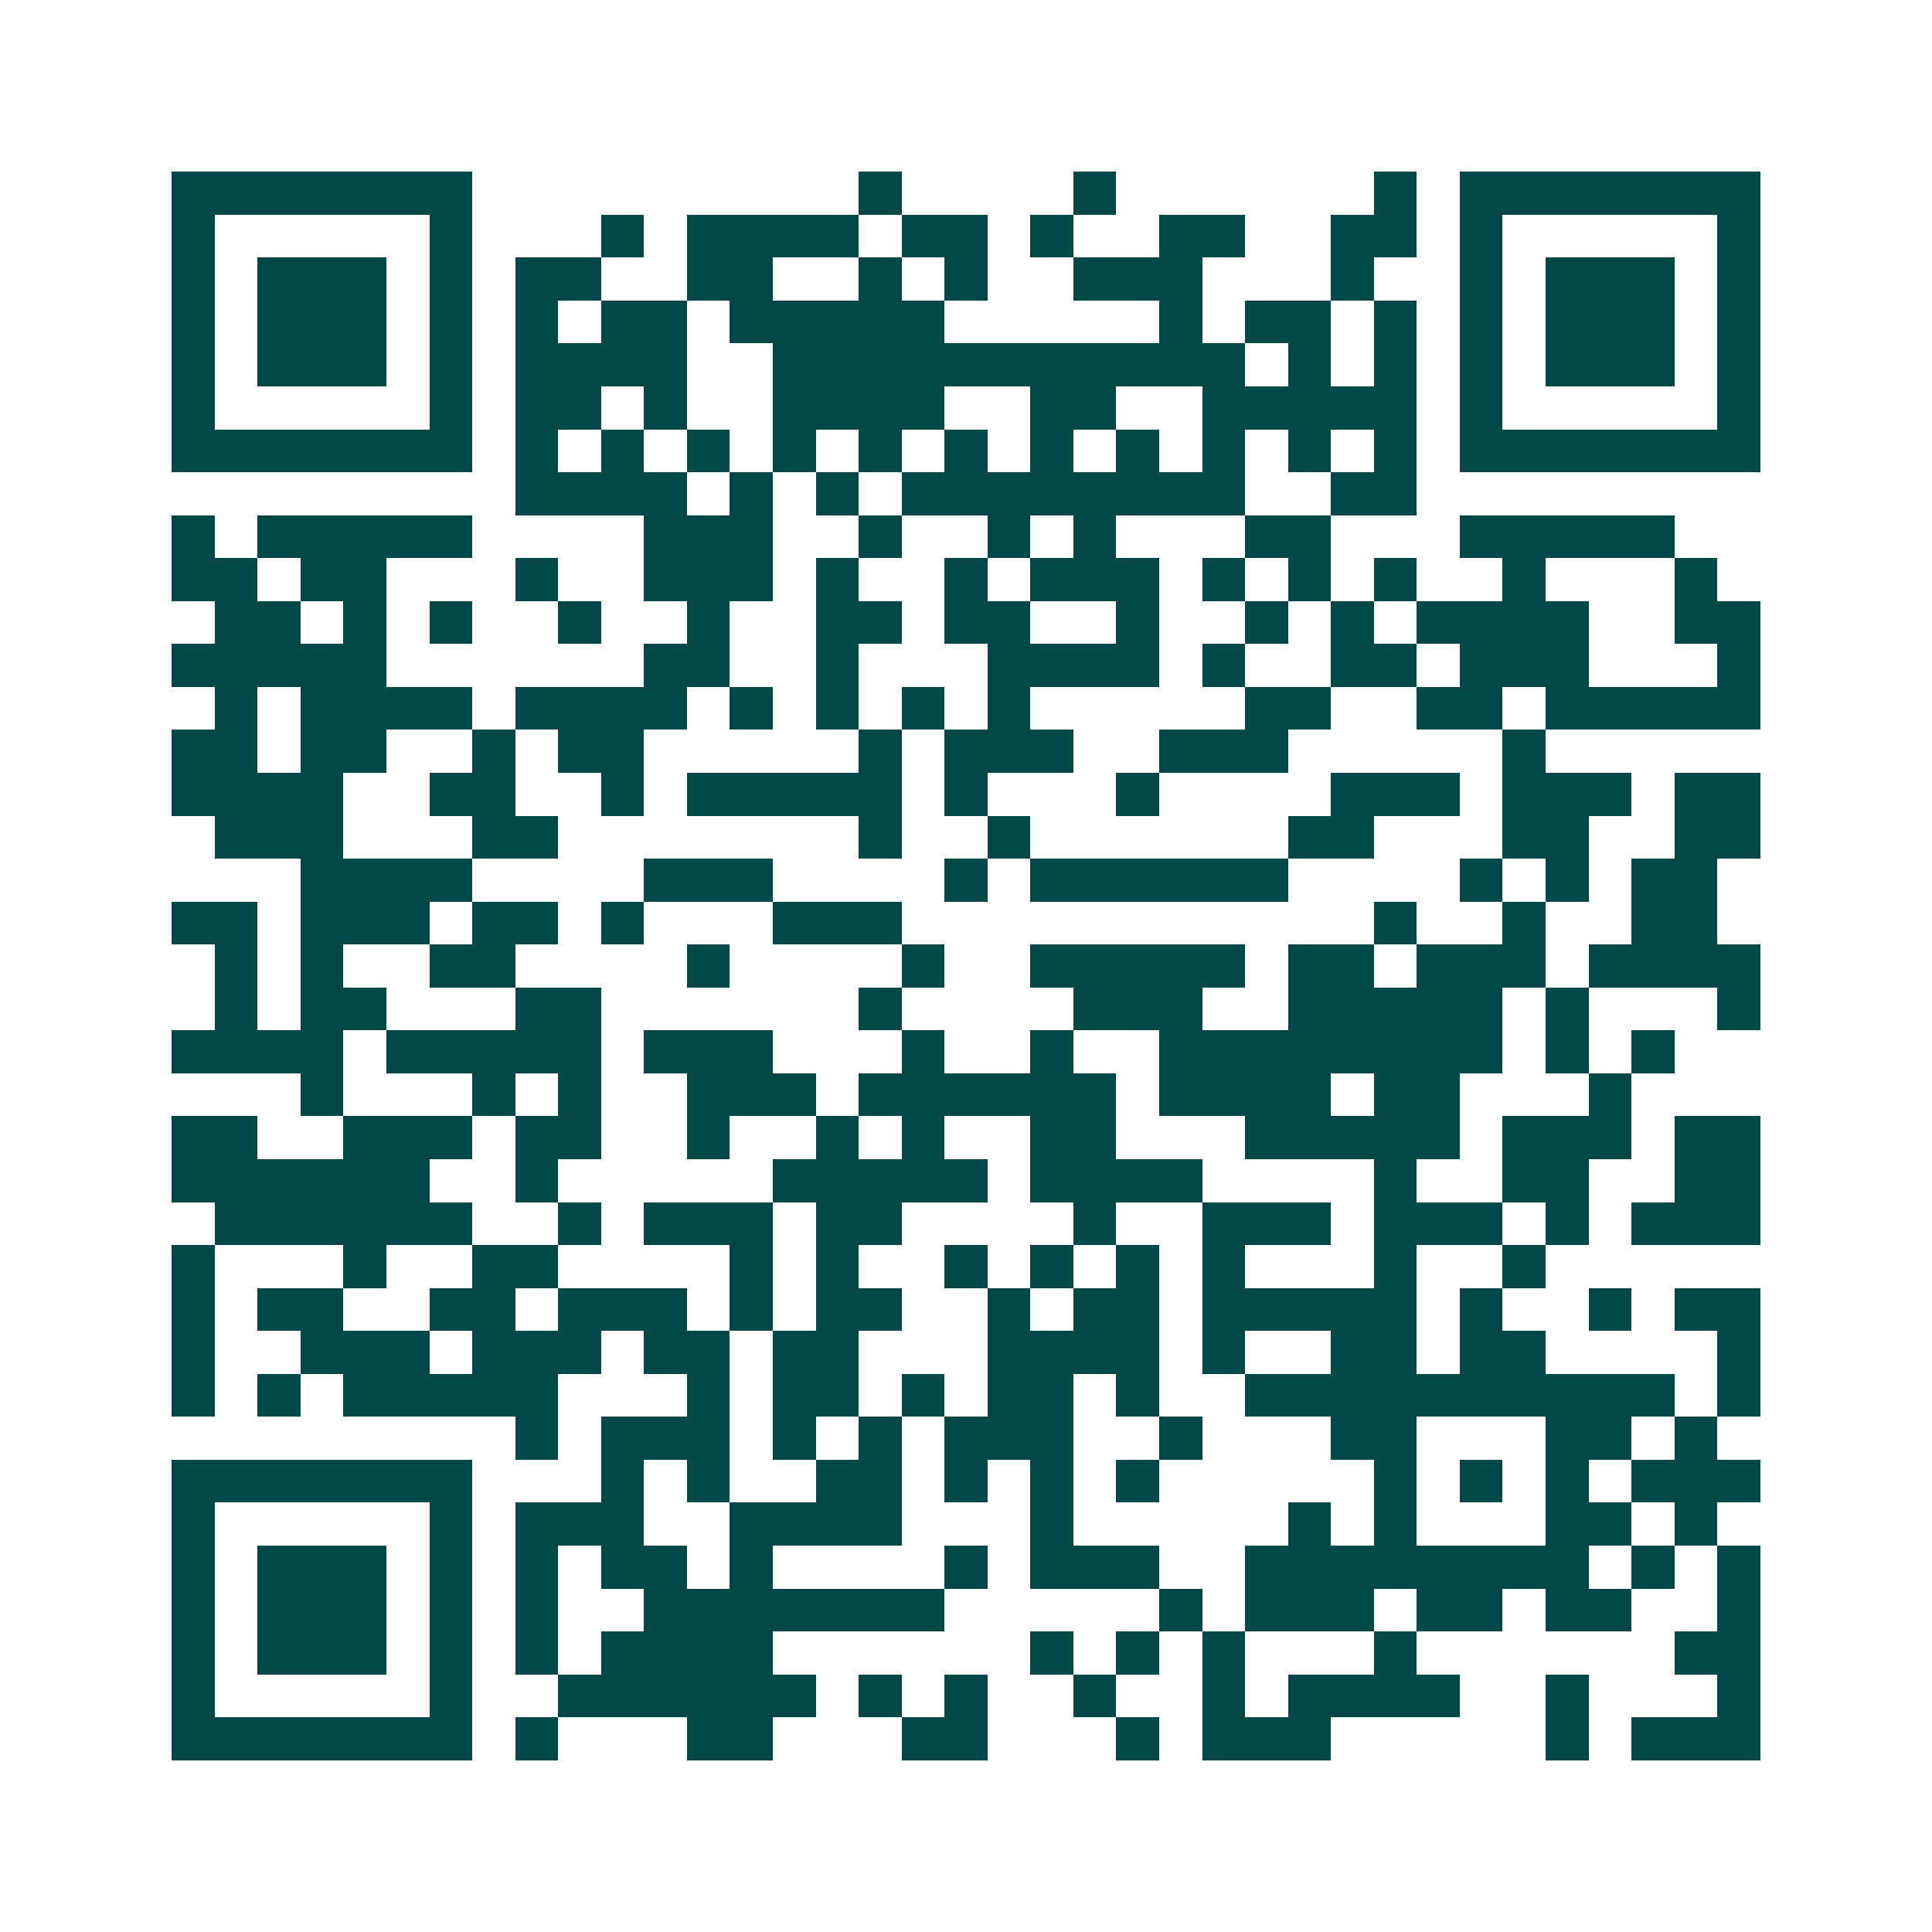 <svg xmlns="http://www.w3.org/2000/svg" width="200" height="200" viewBox="0 0 45 45" shape-rendering="crispEdges"><path fill="#ffffff" d="M0 0h45v45H0z"/><path stroke="#014847" d="M4 4.5h7m9 0h1m4 0h1m6 0h1m1 0h7M4 5.5h1m5 0h1m3 0h1m1 0h4m1 0h2m1 0h1m2 0h2m2 0h2m1 0h1m5 0h1M4 6.5h1m1 0h3m1 0h1m1 0h2m2 0h2m2 0h1m1 0h1m2 0h3m3 0h1m2 0h1m1 0h3m1 0h1M4 7.5h1m1 0h3m1 0h1m1 0h1m1 0h2m1 0h5m5 0h1m1 0h2m1 0h1m1 0h1m1 0h3m1 0h1M4 8.5h1m1 0h3m1 0h1m1 0h4m2 0h11m1 0h1m1 0h1m1 0h1m1 0h3m1 0h1M4 9.5h1m5 0h1m1 0h2m1 0h1m2 0h4m2 0h2m2 0h5m1 0h1m5 0h1M4 10.5h7m1 0h1m1 0h1m1 0h1m1 0h1m1 0h1m1 0h1m1 0h1m1 0h1m1 0h1m1 0h1m1 0h1m1 0h7M12 11.5h4m1 0h1m1 0h1m1 0h8m2 0h2M4 12.5h1m1 0h5m4 0h3m2 0h1m2 0h1m1 0h1m3 0h2m3 0h5M4 13.5h2m1 0h2m3 0h1m2 0h3m1 0h1m2 0h1m1 0h3m1 0h1m1 0h1m1 0h1m2 0h1m3 0h1M5 14.5h2m1 0h1m1 0h1m2 0h1m2 0h1m2 0h2m1 0h2m2 0h1m2 0h1m1 0h1m1 0h4m2 0h2M4 15.5h5m6 0h2m2 0h1m3 0h4m1 0h1m2 0h2m1 0h3m3 0h1M5 16.5h1m1 0h4m1 0h4m1 0h1m1 0h1m1 0h1m1 0h1m5 0h2m2 0h2m1 0h5M4 17.5h2m1 0h2m2 0h1m1 0h2m5 0h1m1 0h3m2 0h3m5 0h1M4 18.5h4m2 0h2m2 0h1m1 0h5m1 0h1m3 0h1m4 0h3m1 0h3m1 0h2M5 19.5h3m3 0h2m7 0h1m2 0h1m6 0h2m3 0h2m2 0h2M7 20.5h4m4 0h3m4 0h1m1 0h6m4 0h1m1 0h1m1 0h2M4 21.5h2m1 0h3m1 0h2m1 0h1m3 0h3m11 0h1m2 0h1m2 0h2M5 22.5h1m1 0h1m2 0h2m4 0h1m4 0h1m2 0h5m1 0h2m1 0h3m1 0h4M5 23.5h1m1 0h2m3 0h2m6 0h1m4 0h3m2 0h5m1 0h1m3 0h1M4 24.5h4m1 0h5m1 0h3m3 0h1m2 0h1m2 0h8m1 0h1m1 0h1M7 25.5h1m3 0h1m1 0h1m2 0h3m1 0h6m1 0h4m1 0h2m3 0h1M4 26.5h2m2 0h3m1 0h2m2 0h1m2 0h1m1 0h1m2 0h2m3 0h5m1 0h3m1 0h2M4 27.5h6m2 0h1m5 0h5m1 0h4m4 0h1m2 0h2m2 0h2M5 28.5h6m2 0h1m1 0h3m1 0h2m4 0h1m2 0h3m1 0h3m1 0h1m1 0h3M4 29.5h1m3 0h1m2 0h2m4 0h1m1 0h1m2 0h1m1 0h1m1 0h1m1 0h1m3 0h1m2 0h1M4 30.5h1m1 0h2m2 0h2m1 0h3m1 0h1m1 0h2m2 0h1m1 0h2m1 0h5m1 0h1m2 0h1m1 0h2M4 31.5h1m2 0h3m1 0h3m1 0h2m1 0h2m3 0h4m1 0h1m2 0h2m1 0h2m4 0h1M4 32.5h1m1 0h1m1 0h5m3 0h1m1 0h2m1 0h1m1 0h2m1 0h1m2 0h10m1 0h1M12 33.5h1m1 0h3m1 0h1m1 0h1m1 0h3m2 0h1m3 0h2m3 0h2m1 0h1M4 34.5h7m3 0h1m1 0h1m2 0h2m1 0h1m1 0h1m1 0h1m5 0h1m1 0h1m1 0h1m1 0h3M4 35.5h1m5 0h1m1 0h3m2 0h4m3 0h1m5 0h1m1 0h1m3 0h2m1 0h1M4 36.5h1m1 0h3m1 0h1m1 0h1m1 0h2m1 0h1m4 0h1m1 0h3m2 0h8m1 0h1m1 0h1M4 37.5h1m1 0h3m1 0h1m1 0h1m2 0h7m5 0h1m1 0h3m1 0h2m1 0h2m2 0h1M4 38.5h1m1 0h3m1 0h1m1 0h1m1 0h4m6 0h1m1 0h1m1 0h1m3 0h1m6 0h2M4 39.5h1m5 0h1m2 0h6m1 0h1m1 0h1m2 0h1m2 0h1m1 0h4m2 0h1m3 0h1M4 40.5h7m1 0h1m3 0h2m3 0h2m3 0h1m1 0h3m5 0h1m1 0h3"/></svg>
